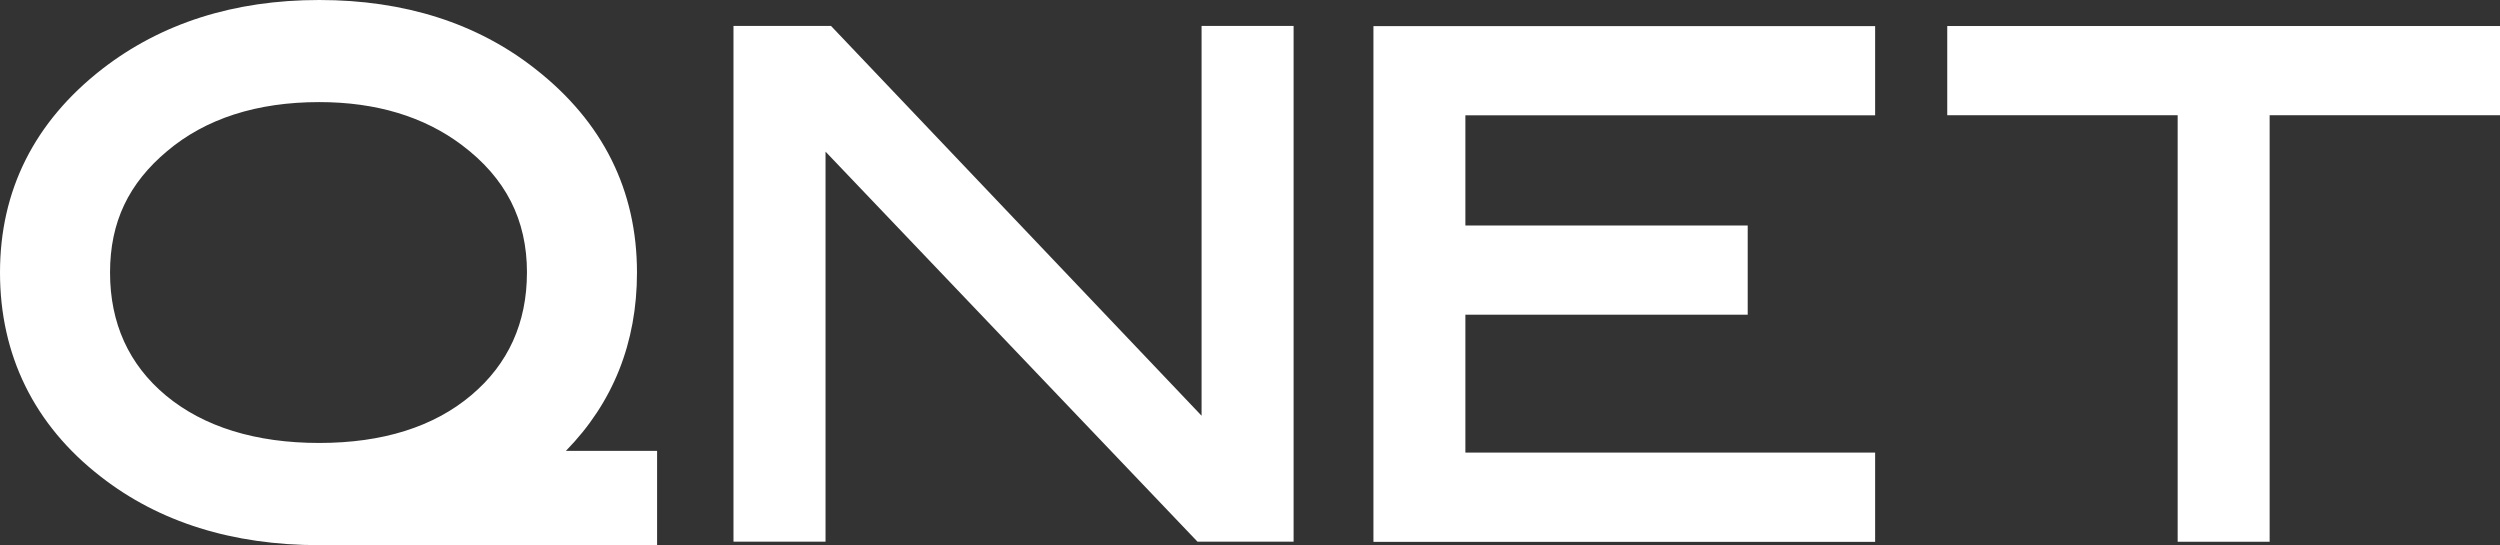 <svg xmlns="http://www.w3.org/2000/svg" width="454" height="99" viewBox="0 0 454 99" fill="none"><rect x="0" y="0" width="454" height="99" fill="#333333" stroke="none"/><path d="M218.206 75.496L150.908 4.706H133.201V98.363H149.917V27.539L216.7 97.567L217.461 98.363H234.918V4.706H218.206V75.496Z" fill="white"></path><path d="M249.416 98.401H340.523V82.19H266.113V57.148H317.383V40.951H266.113V20.941H340.523V4.744H249.416V98.401Z" fill="white"></path><path d="M353.621 4.725V20.926H395.464V98.382H412.166V20.926H454V4.725H353.621Z" fill="white"></path><path d="M102.761 81.883C111.336 73.133 115.676 62.246 115.676 49.495C115.676 34.54 109.469 22.105 97.232 12.531C86.675 4.217 73.467 0 57.978 0C42.488 0 29.309 4.212 18.574 12.516C6.251 22.11 0 34.549 0 49.495C0 64.441 6.169 77.168 18.333 86.584C28.905 94.826 42.238 99 57.978 99H119.328V81.879H102.761V81.883ZM95.693 49.495C95.693 58.624 92.296 66.113 85.602 71.753C78.784 77.518 69.487 80.441 57.978 80.441C46.468 80.441 37.003 77.537 30.122 71.82C23.395 66.209 19.983 58.696 19.983 49.495C19.983 40.295 23.381 33.279 30.377 27.419C37.373 21.53 46.66 18.54 57.978 18.54C68.289 18.54 77.004 21.166 83.88 26.346C91.829 32.321 95.698 39.892 95.698 49.495H95.693Z" fill="white"></path></svg>